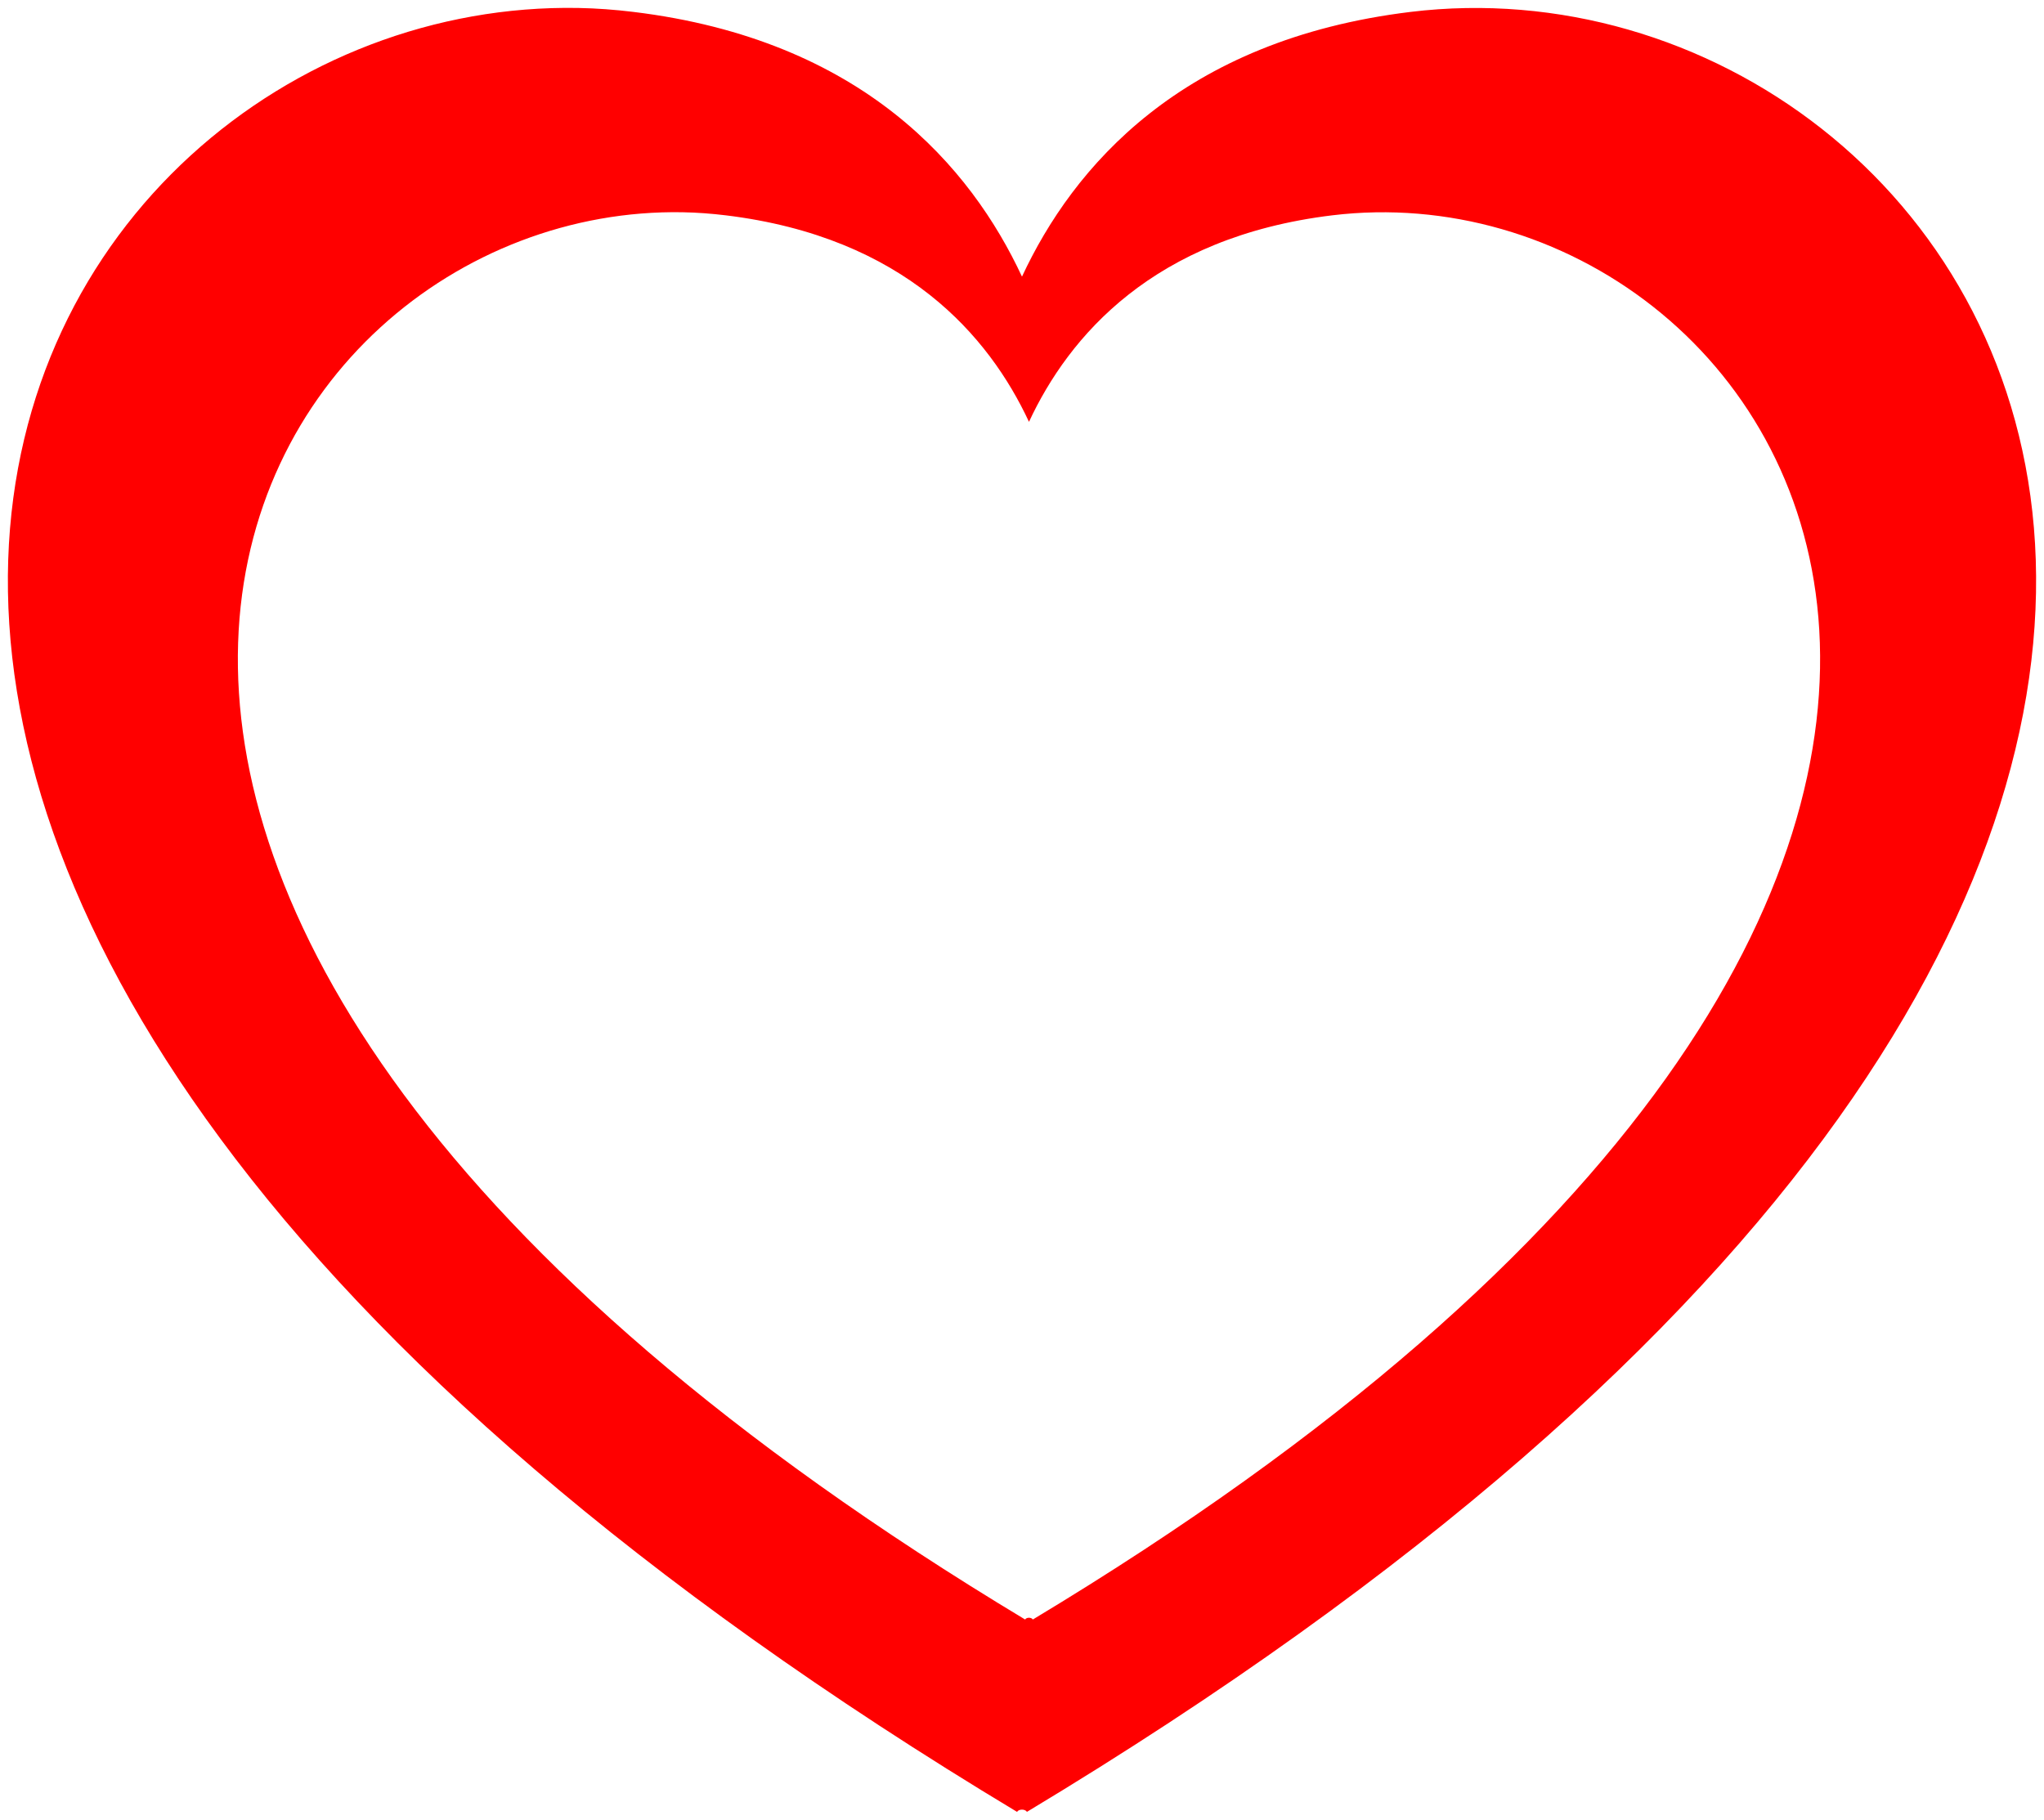 <?xml version="1.0"?><svg width="375.811" height="334.578" xmlns="http://www.w3.org/2000/svg">
 <title>Graffiti Red Heart</title>
 <defs>
  <filter height="200%" width="200%" y="-50%" x="-50%" id="heart_blur">
   <feGaussianBlur stdDeviation="10" in="SourceGraphic"/>
  </filter>
 </defs>
 <g>
  <title>Layer 1</title>
  <path filter="url(#heart_blur)" fill="#ff0000" stroke="#000000" stroke-width="0" stroke-miterlimit="4" id="heart" d="m106.297,1.464c-104.715,-1.883 -201.617,161.88 80.7,331.667c0.31,-0.557 1.5,-0.557 1.809,0c291.424,-175.264 178.781,-344.085 70.568,-330.944c-42.186,5.123 -62.094,28.536 -71.472,48.674c-9.378,-20.137 -29.286,-43.55 -71.472,-48.674c-3.382,-0.411 -6.755,-0.663 -10.133,-0.724z"/>
  <path id="svg_1" filter="url(#heart_blur)" fill="#ffffff" stroke="#000000" stroke-width="0" stroke-miterlimit="4" d="m125.527,39.024c-81.69,-1.469 -157.284,126.285 62.955,258.738c0.241,-0.435 1.17,-0.435 1.412,0c227.344,-136.726 139.469,-268.425 55.051,-258.173c-32.91,3.997 -48.44,22.262 -55.756,37.971c-7.316,-15.709 -22.847,-33.974 -55.756,-37.971c-2.638,-0.32 -5.27,-0.517 -7.905,-0.565z"/>
 </g>
</svg>